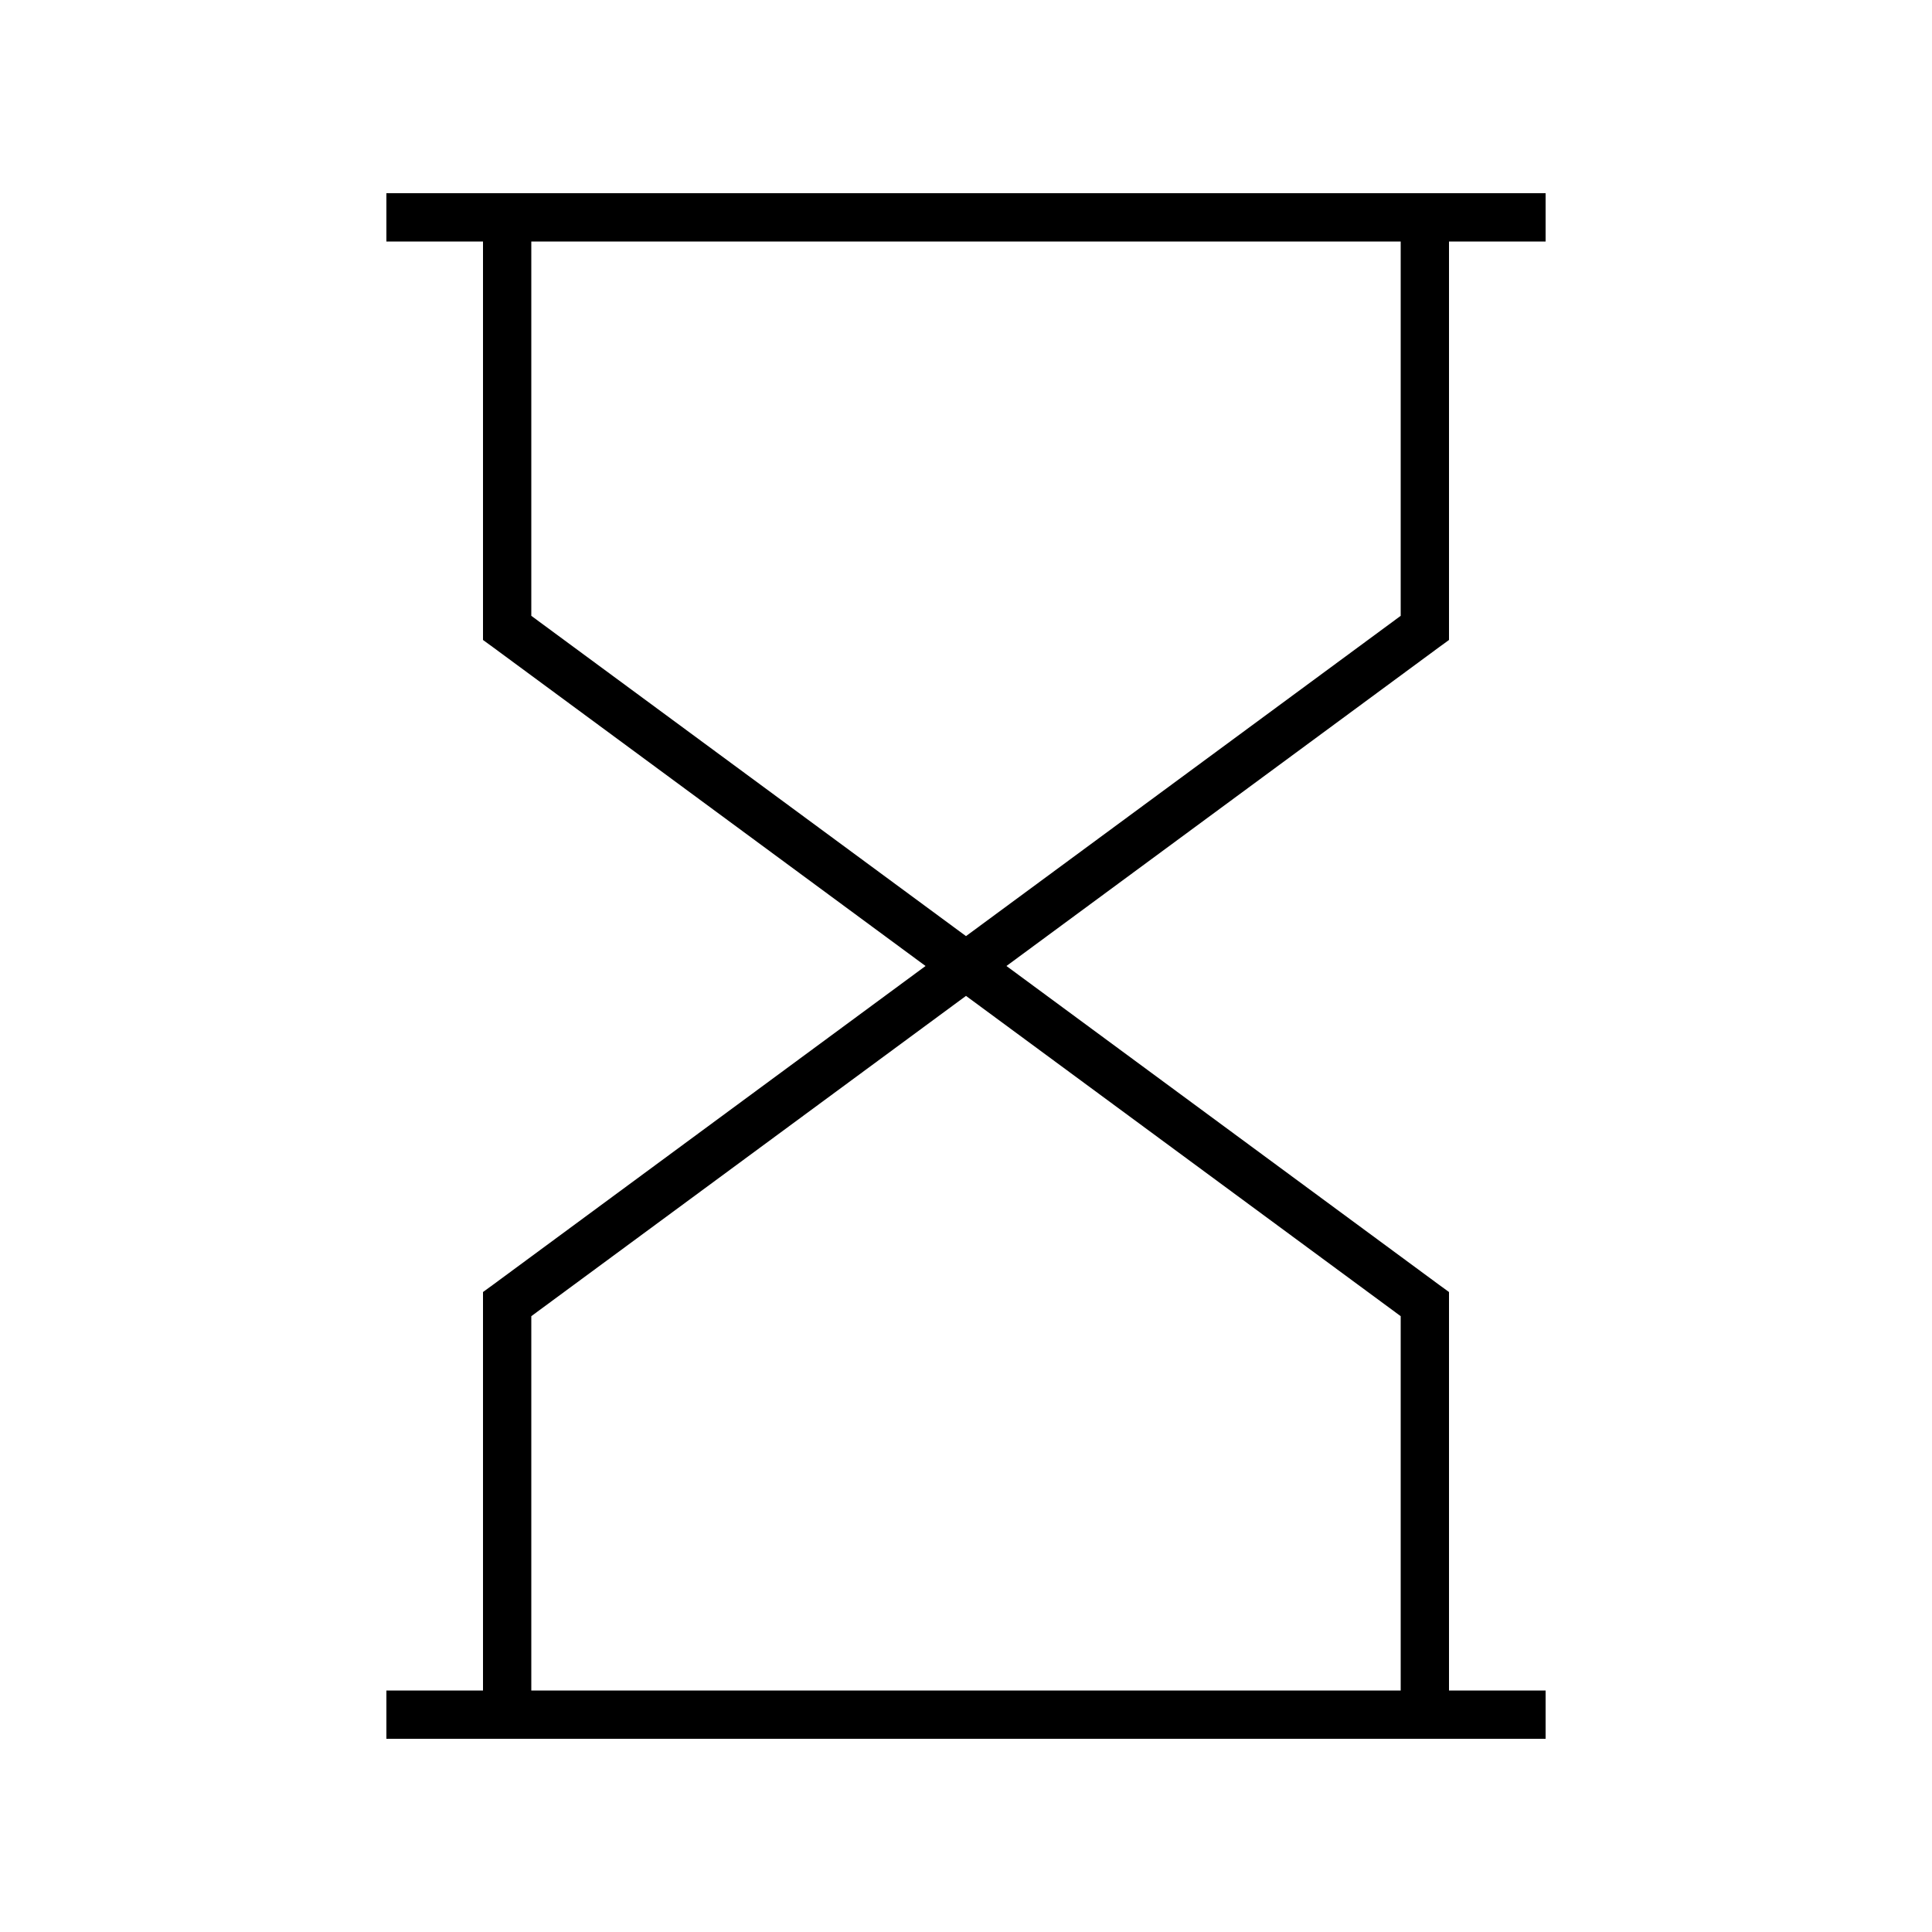 <svg xmlns="http://www.w3.org/2000/svg" viewBox="0 0 640 640"><!--! Font Awesome Pro 7.1.0 by @fontawesome - https://fontawesome.com License - https://fontawesome.com/license (Commercial License) Copyright 2025 Fonticons, Inc. --><path fill="currentColor" d="M136 64L128 64L128 80L160 80L160 212L163.3 214.4L306.6 320L163.3 425.6L160 428L160 560L128 560L128 576L512 576L512 560L480 560L480 428L476.7 425.6L333.4 320L476.7 214.4L480 212L480 80L512 80L512 64L136 64zM464 80L464 204L320 310.1L176 204L176 80L464 80zM320 329.9L464 436L464 560L176 560L176 436L320 329.9z"/></svg>